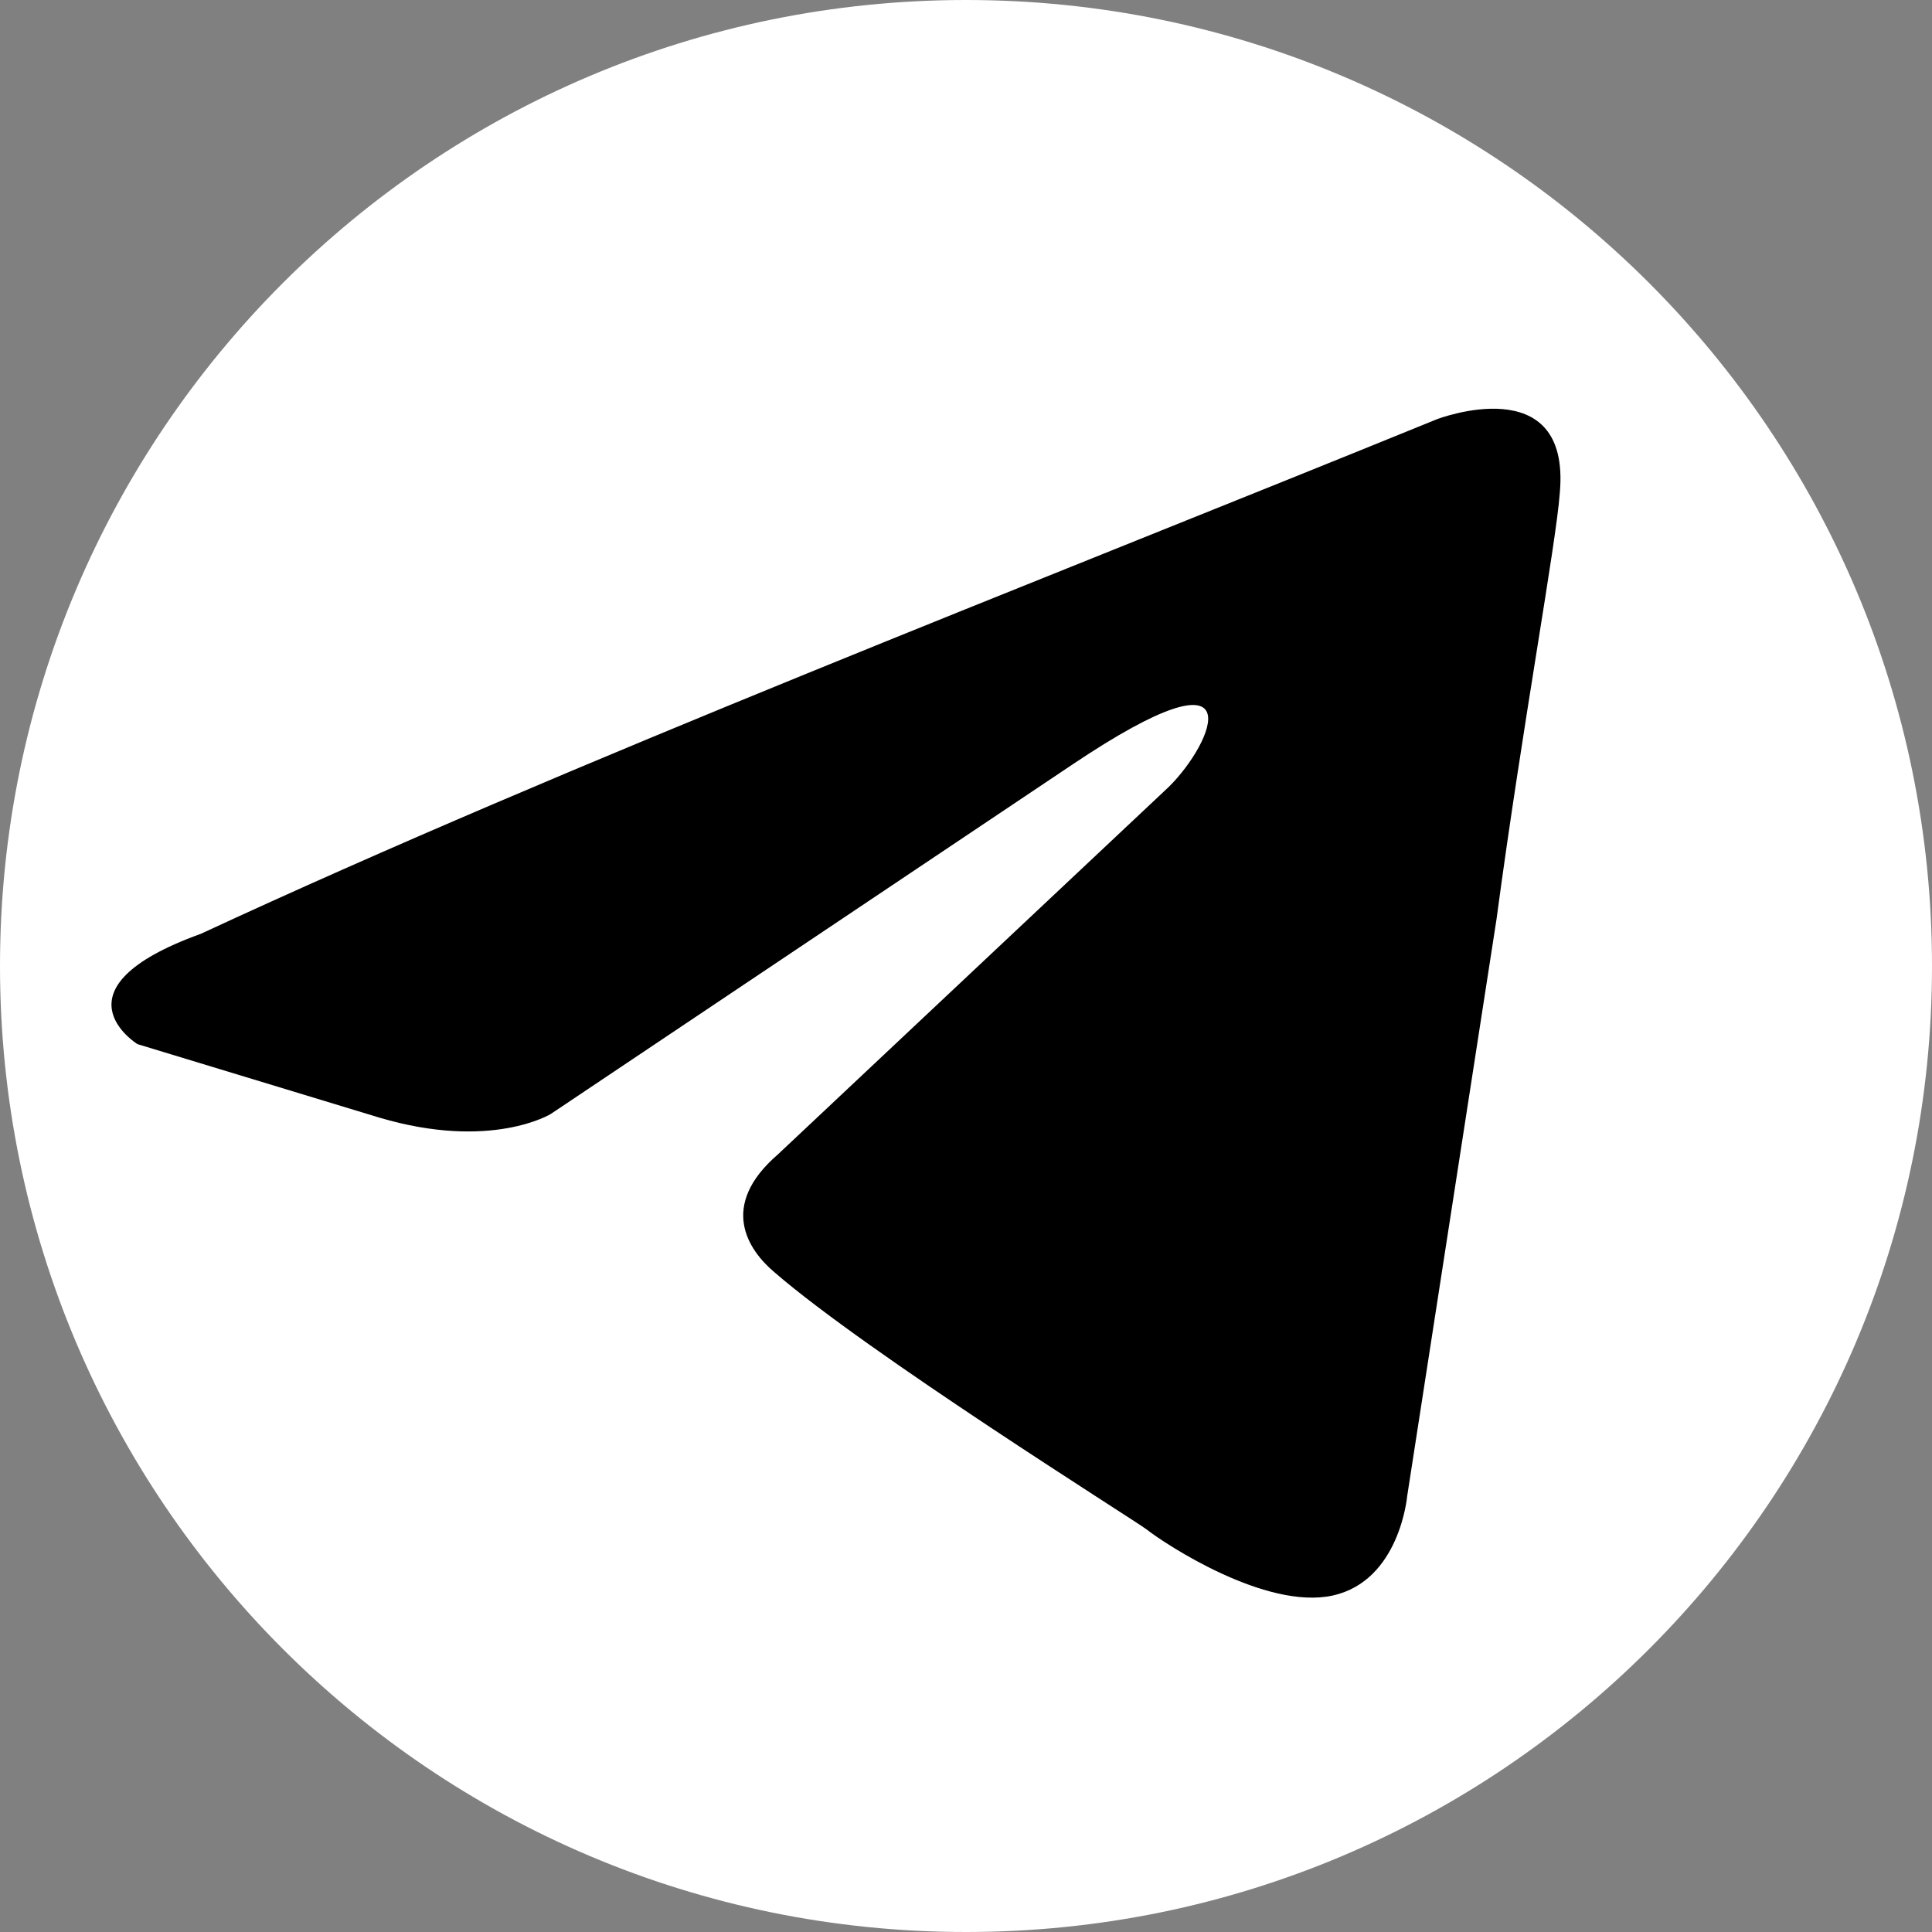 <?xml version="1.0" encoding="UTF-8"?> <svg xmlns="http://www.w3.org/2000/svg" width="70" height="70" viewBox="0 0 70 70" fill="none"><rect x="0" y="0" width="70" height="70" fill="#808080" stroke="none"/> <path d="M70 35C70 54.33 54.33 70 35 70C15.67 70 0 54.33 0 35C0 15.67 15.67 0 35 0C54.33 0 70 15.67 70 35Z" fill="white"></path> <path d="M52.063 15.189C52.063 15.189 56.92 13.324 56.515 17.853C56.38 19.717 55.166 26.244 54.222 33.302L50.984 54.213C50.984 54.213 50.714 57.276 48.286 57.809C45.857 58.342 42.215 55.944 41.54 55.411C41.001 55.012 31.422 49.018 28.05 46.088C27.105 45.289 26.026 43.691 28.185 41.826L42.35 28.508C43.969 26.91 45.588 23.18 38.842 27.709L19.956 40.361C19.956 40.361 17.797 41.693 13.75 40.495L4.981 37.831C4.981 37.831 1.743 35.833 7.274 33.835C20.765 27.575 37.358 21.182 52.063 15.189Z" fill="black"></path> </svg> 